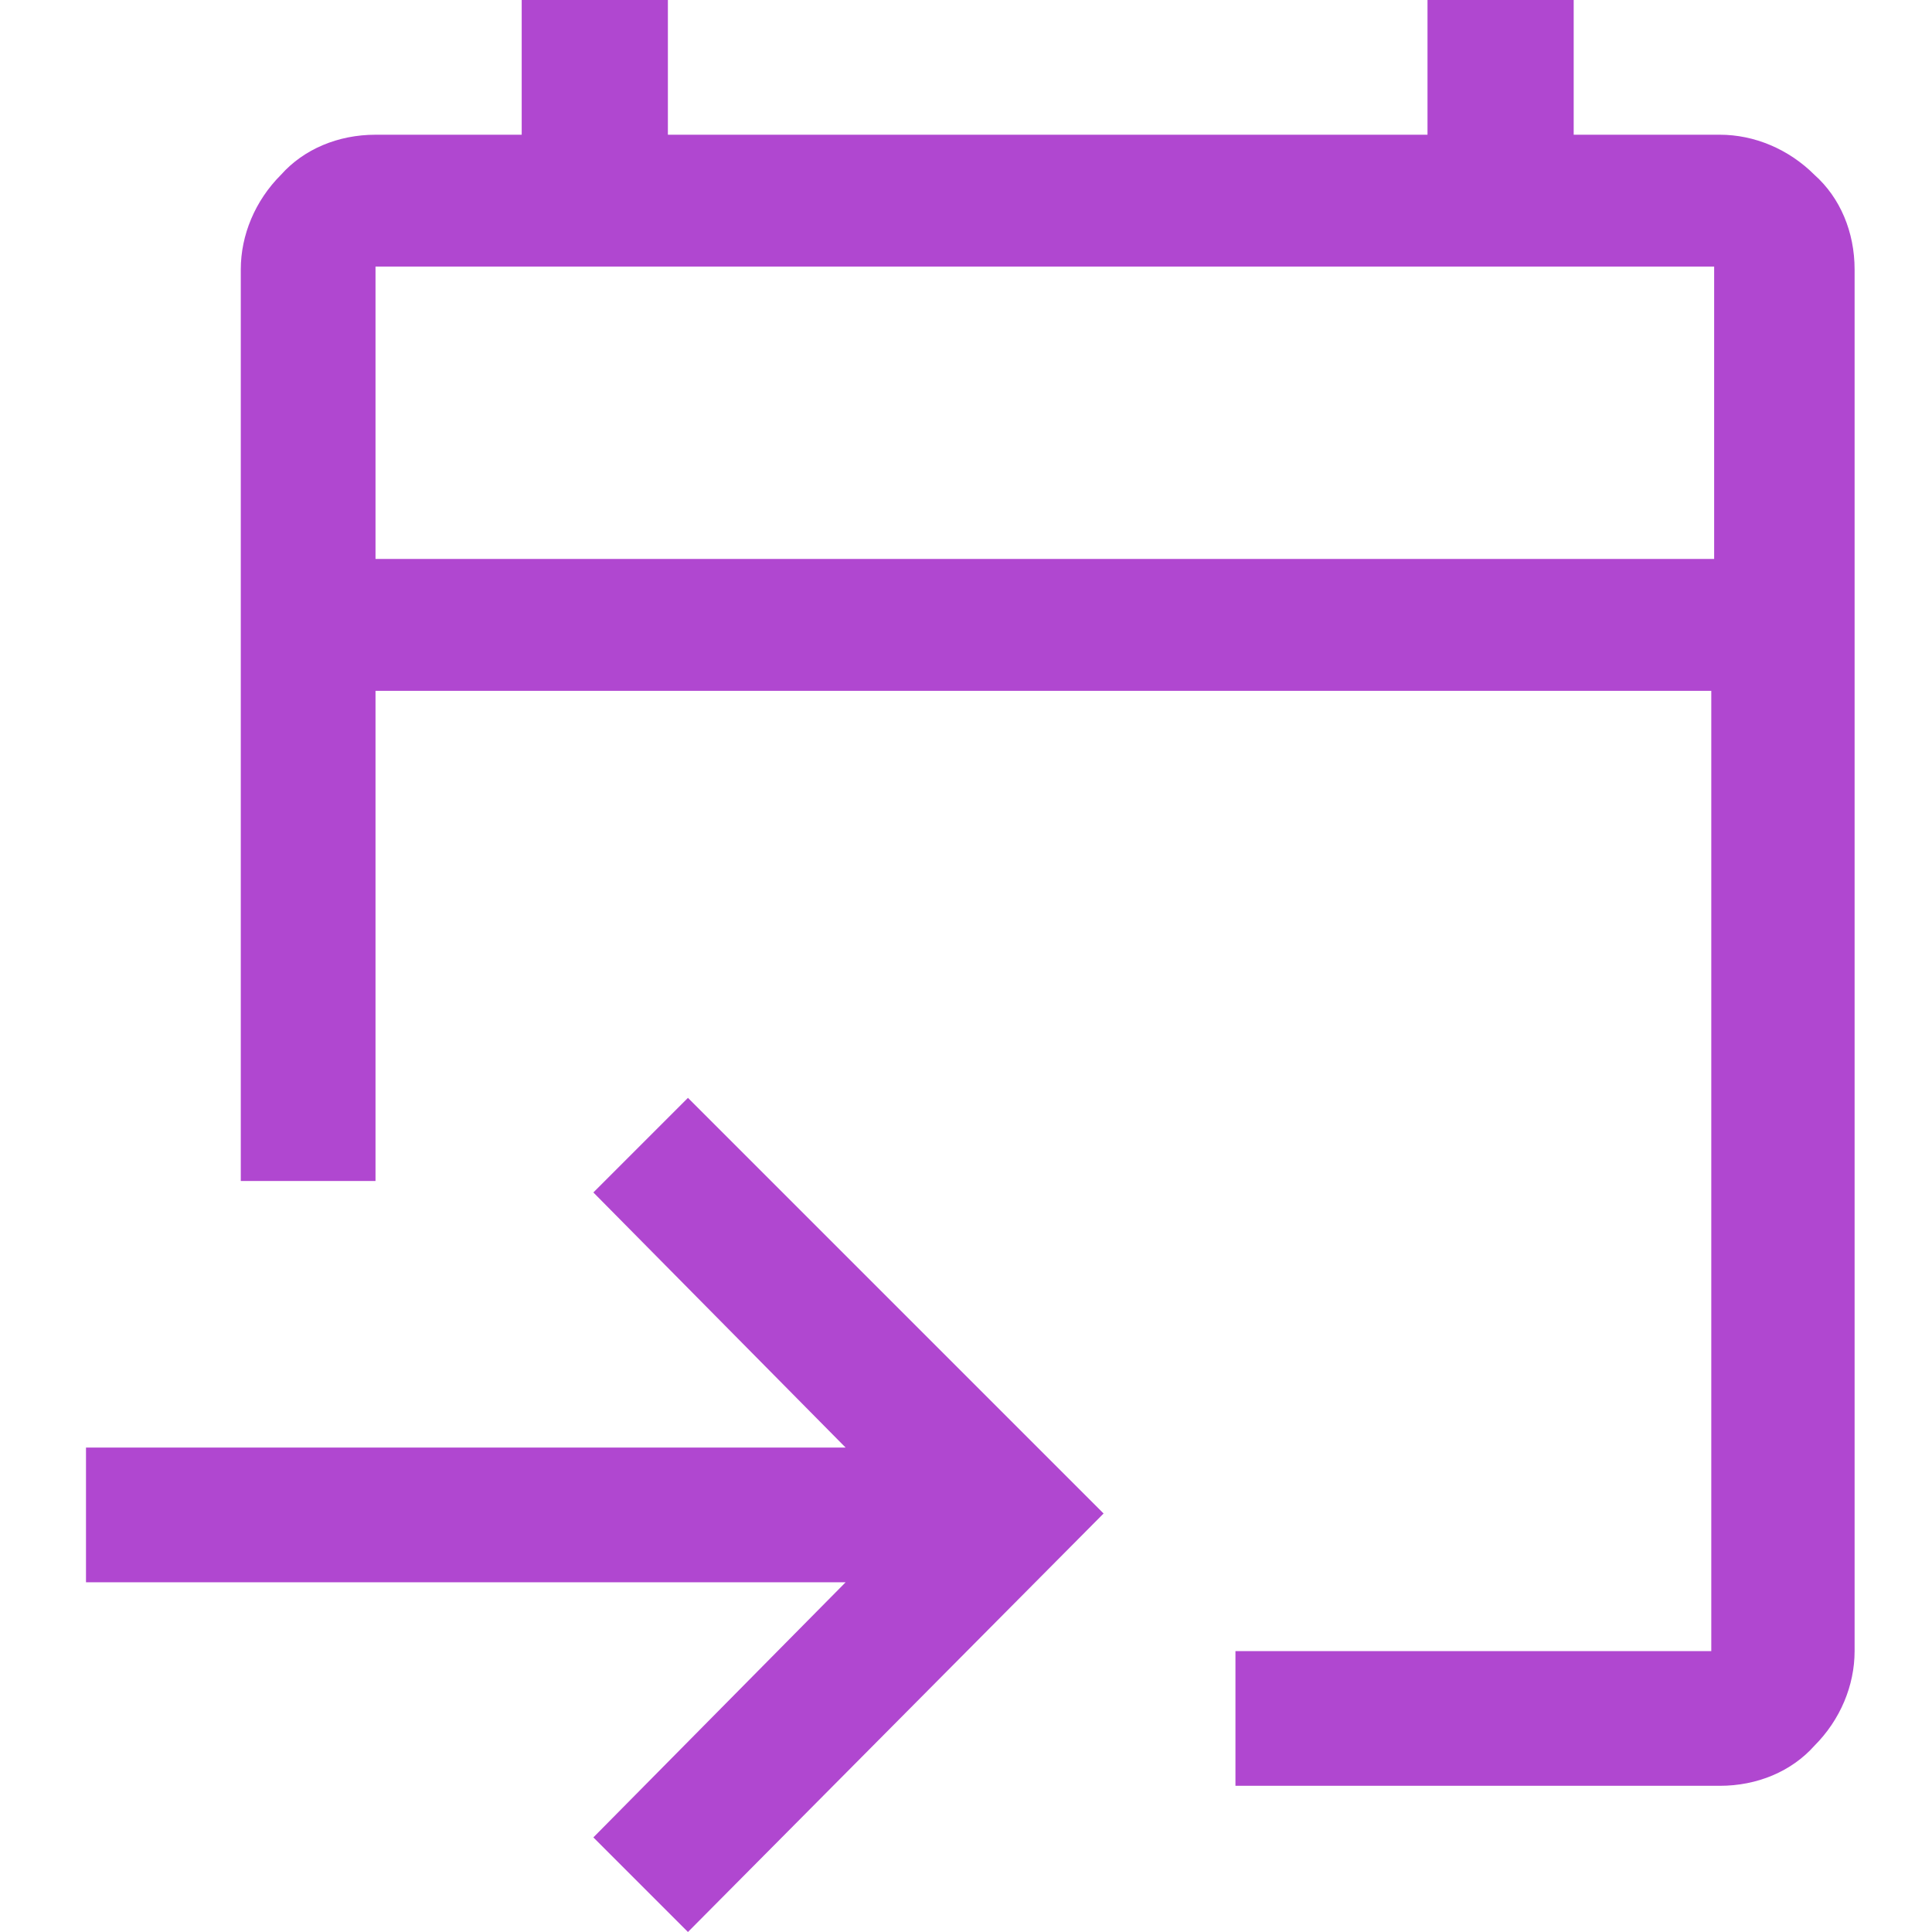 <?xml version="1.0" encoding="utf-8"?>
<!-- Generator: Adobe Illustrator 27.5.0, SVG Export Plug-In . SVG Version: 6.00 Build 0)  -->
<svg version="1.1" id="Capa_1" xmlns="http://www.w3.org/2000/svg" xmlns:xlink="http://www.w3.org/1999/xlink" x="0px" y="0px"
	 viewBox="0 0 67.4 67.4" style="enable-background:new 0 0 67.4 67.4;" xml:space="preserve">
<style type="text/css">
	.st0{fill:#B047D0;}
</style>
<path id="event_upcoming_FILL0_wght400_GRAD0_opsz48" class="st0" d="M43.1,62.3v-4.7h16.6V24.1H13.1v17.1H8.4V9.4
	c0-1.2,0.5-2.4,1.4-3.3c0.8-0.9,2-1.4,3.3-1.4h5.1V0h5.1v4.7h26.5V0h5.1v4.7h5.1c1.2,0,2.4,0.5,3.3,1.4c0.9,0.8,1.4,2,1.4,3.3v48.2
	c0,1.2-0.5,2.4-1.4,3.3c-0.8,0.9-2,1.4-3.3,1.4L43.1,62.3z M24,67.4l-3.3-3.3l8.8-8.9H3v-4.7h26.5l-8.8-8.9l3.3-3.3l14.5,14.5
	L24,67.4z M13.1,19.5h46.7V9.3H13.1V19.5z M13.1,19.5L13.1,19.5z"/>
</svg>

